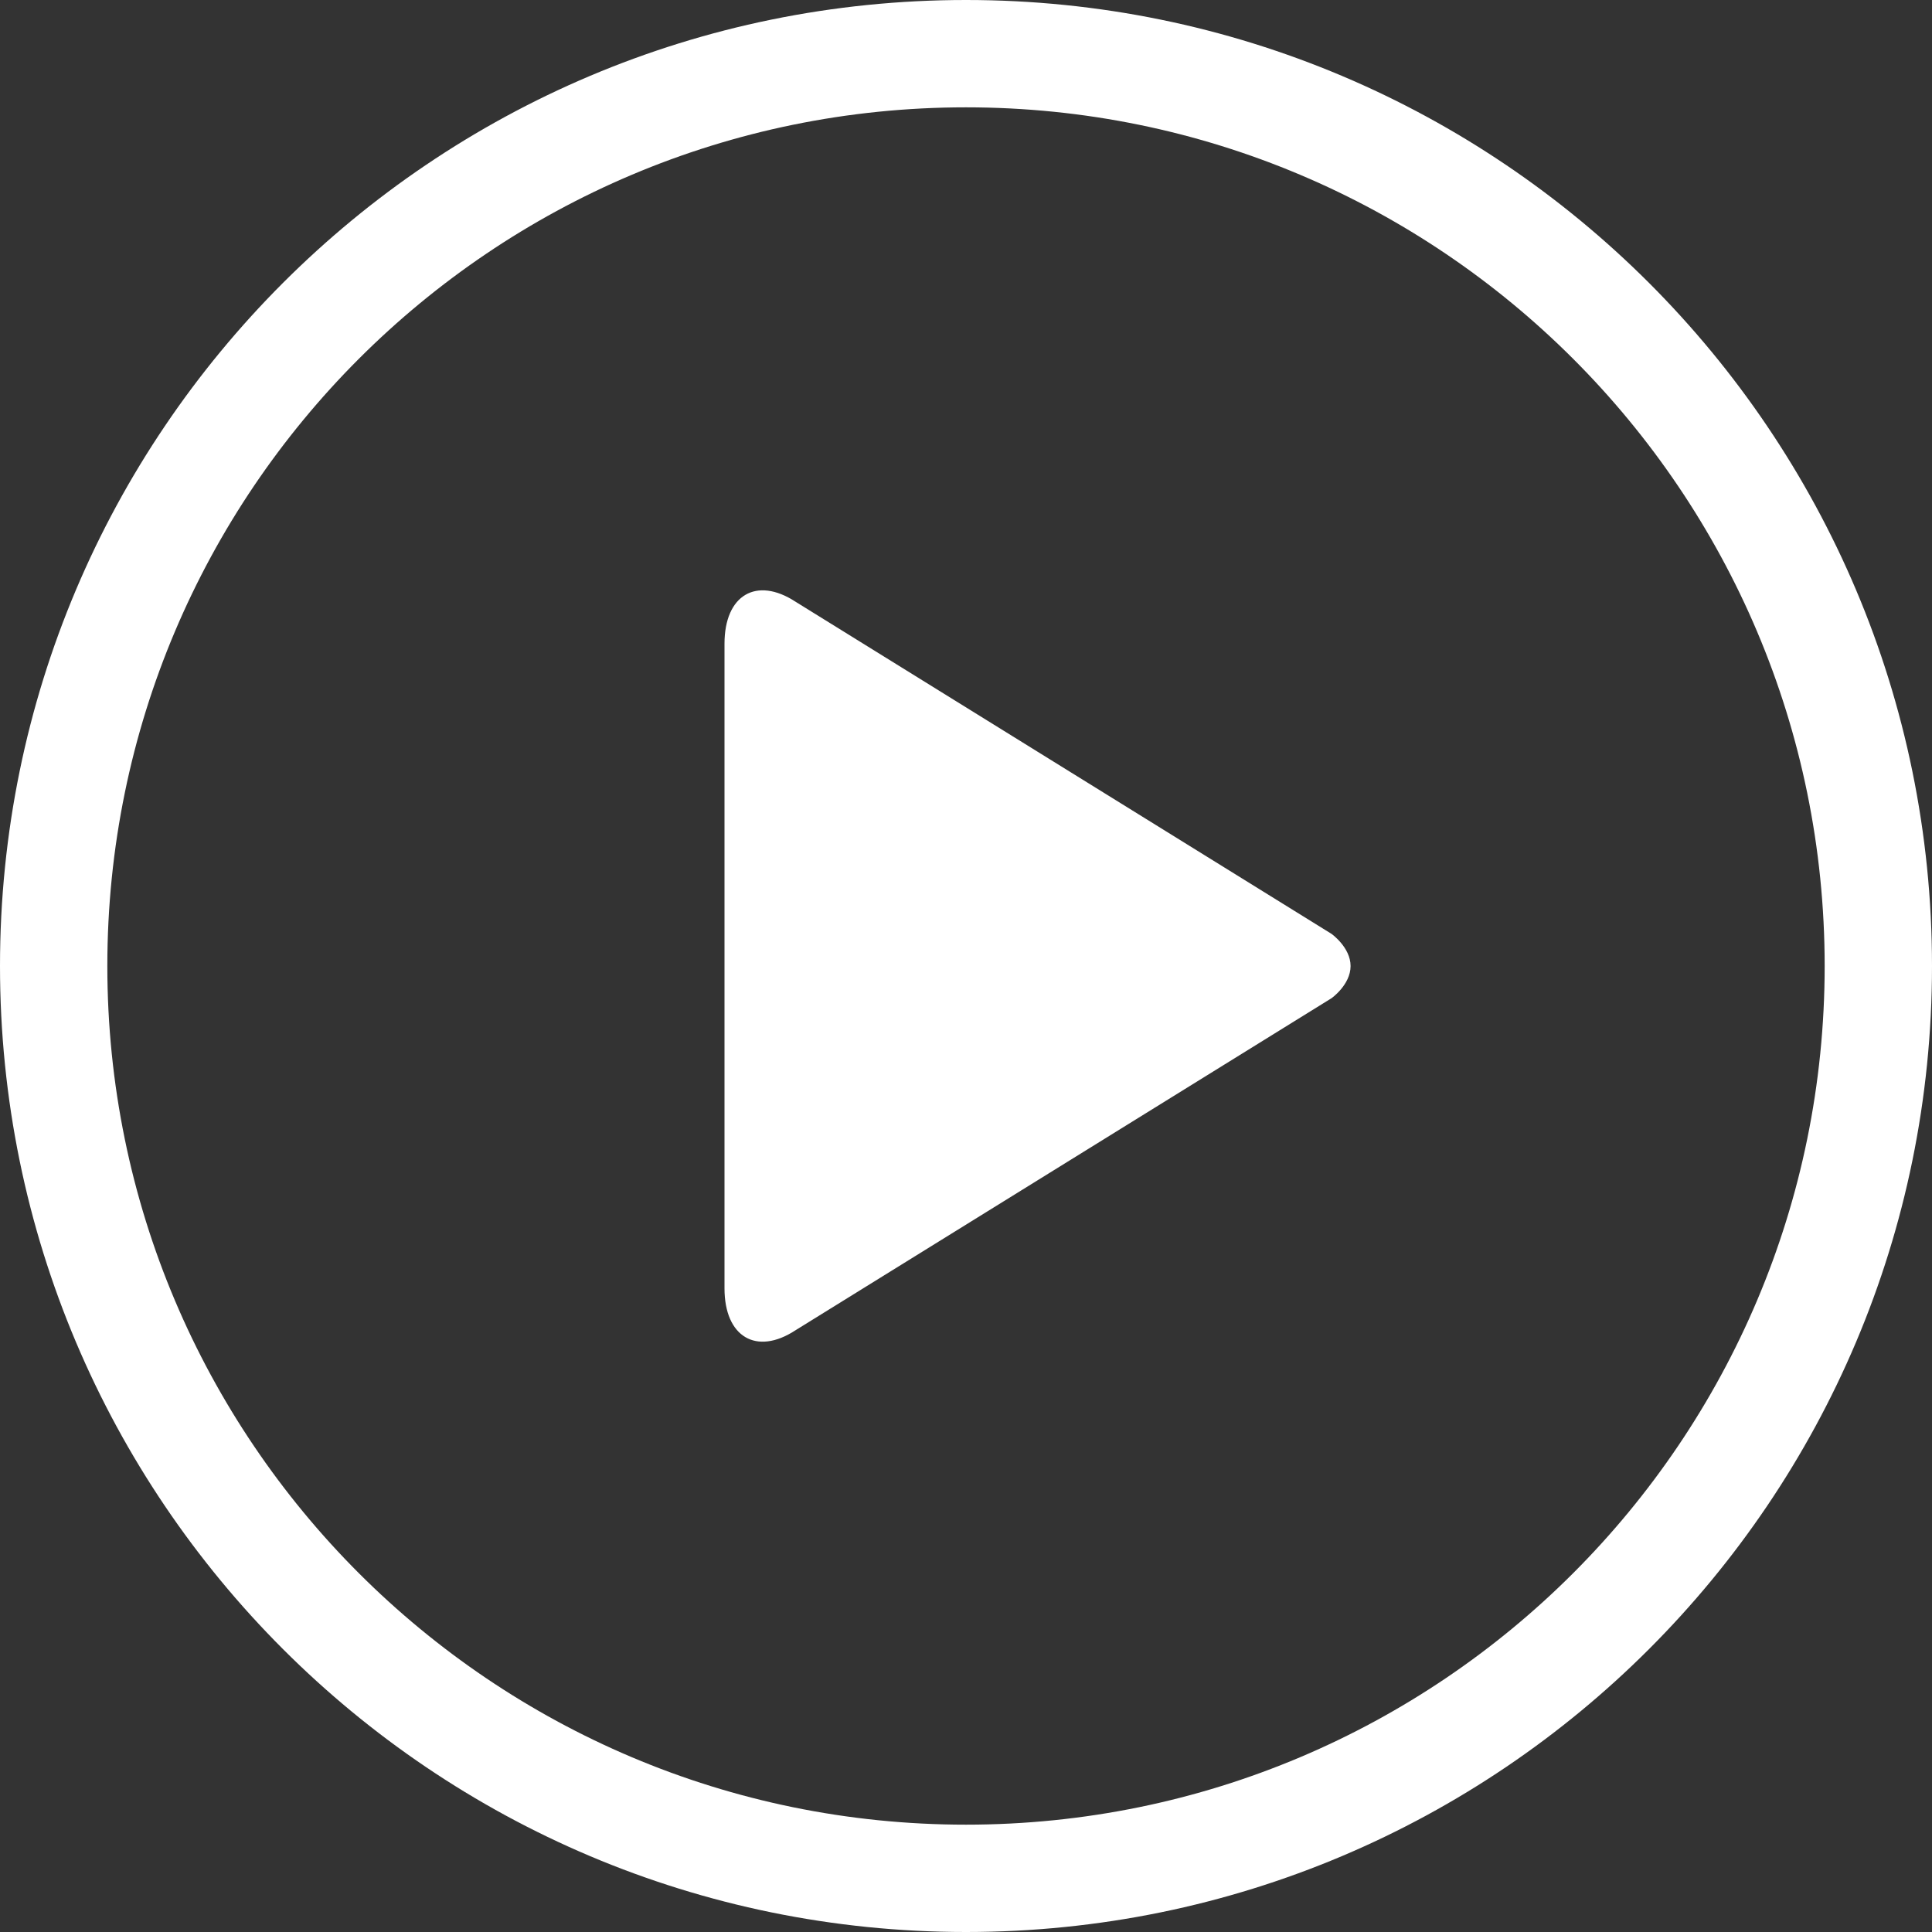 <?xml version="1.0" encoding="UTF-8" standalone="no"?>
<svg width="72px" height="72px" viewBox="0 0 72 72" version="1.1" xmlns="http://www.w3.org/2000/svg" xmlns:xlink="http://www.w3.org/1999/xlink">
    <rect x="0" y="0" width="72" height="72" fill="#333333" stroke="none"/>
    <g id="Batch-2" stroke="none" stroke-width="1" fill="none" fill-rule="evenodd">
        <g id="customers" transform="translate(-684, -515)" fill="#FFFFFF">
            <g id="Group" transform="translate(0, 100)">
                <g id="big">
                    <g id="btn-play" transform="translate(684, 415)">
                        <path d="M36,72 C55.882,72 72,55.882 72,36 C72,16.118 55.882,0 36,0 C16.118,0 0,16.118 0,36 C0,55.882 16.118,72 36,72 Z M36,68 C53.673,68 68,53.673 68,36 C68,18.327 53.673,4 36,4 C18.327,4 4,18.327 4,36 C4,53.673 18.327,68 36,68 Z M50.332,36.002 C50.332,36.7 49.621,37.201 49.621,37.201 L29.646,49.575 C28.19,50.529 27,49.822 27,48.014 L27,23.988 C27,22.175 28.19,21.473 29.648,22.425 L49.623,34.803 C49.621,34.803 50.332,35.304 50.332,36.002 Z" id="play-button"></path>
                    </g>
                </g>
            </g>
        </g>
    </g>
</svg>
